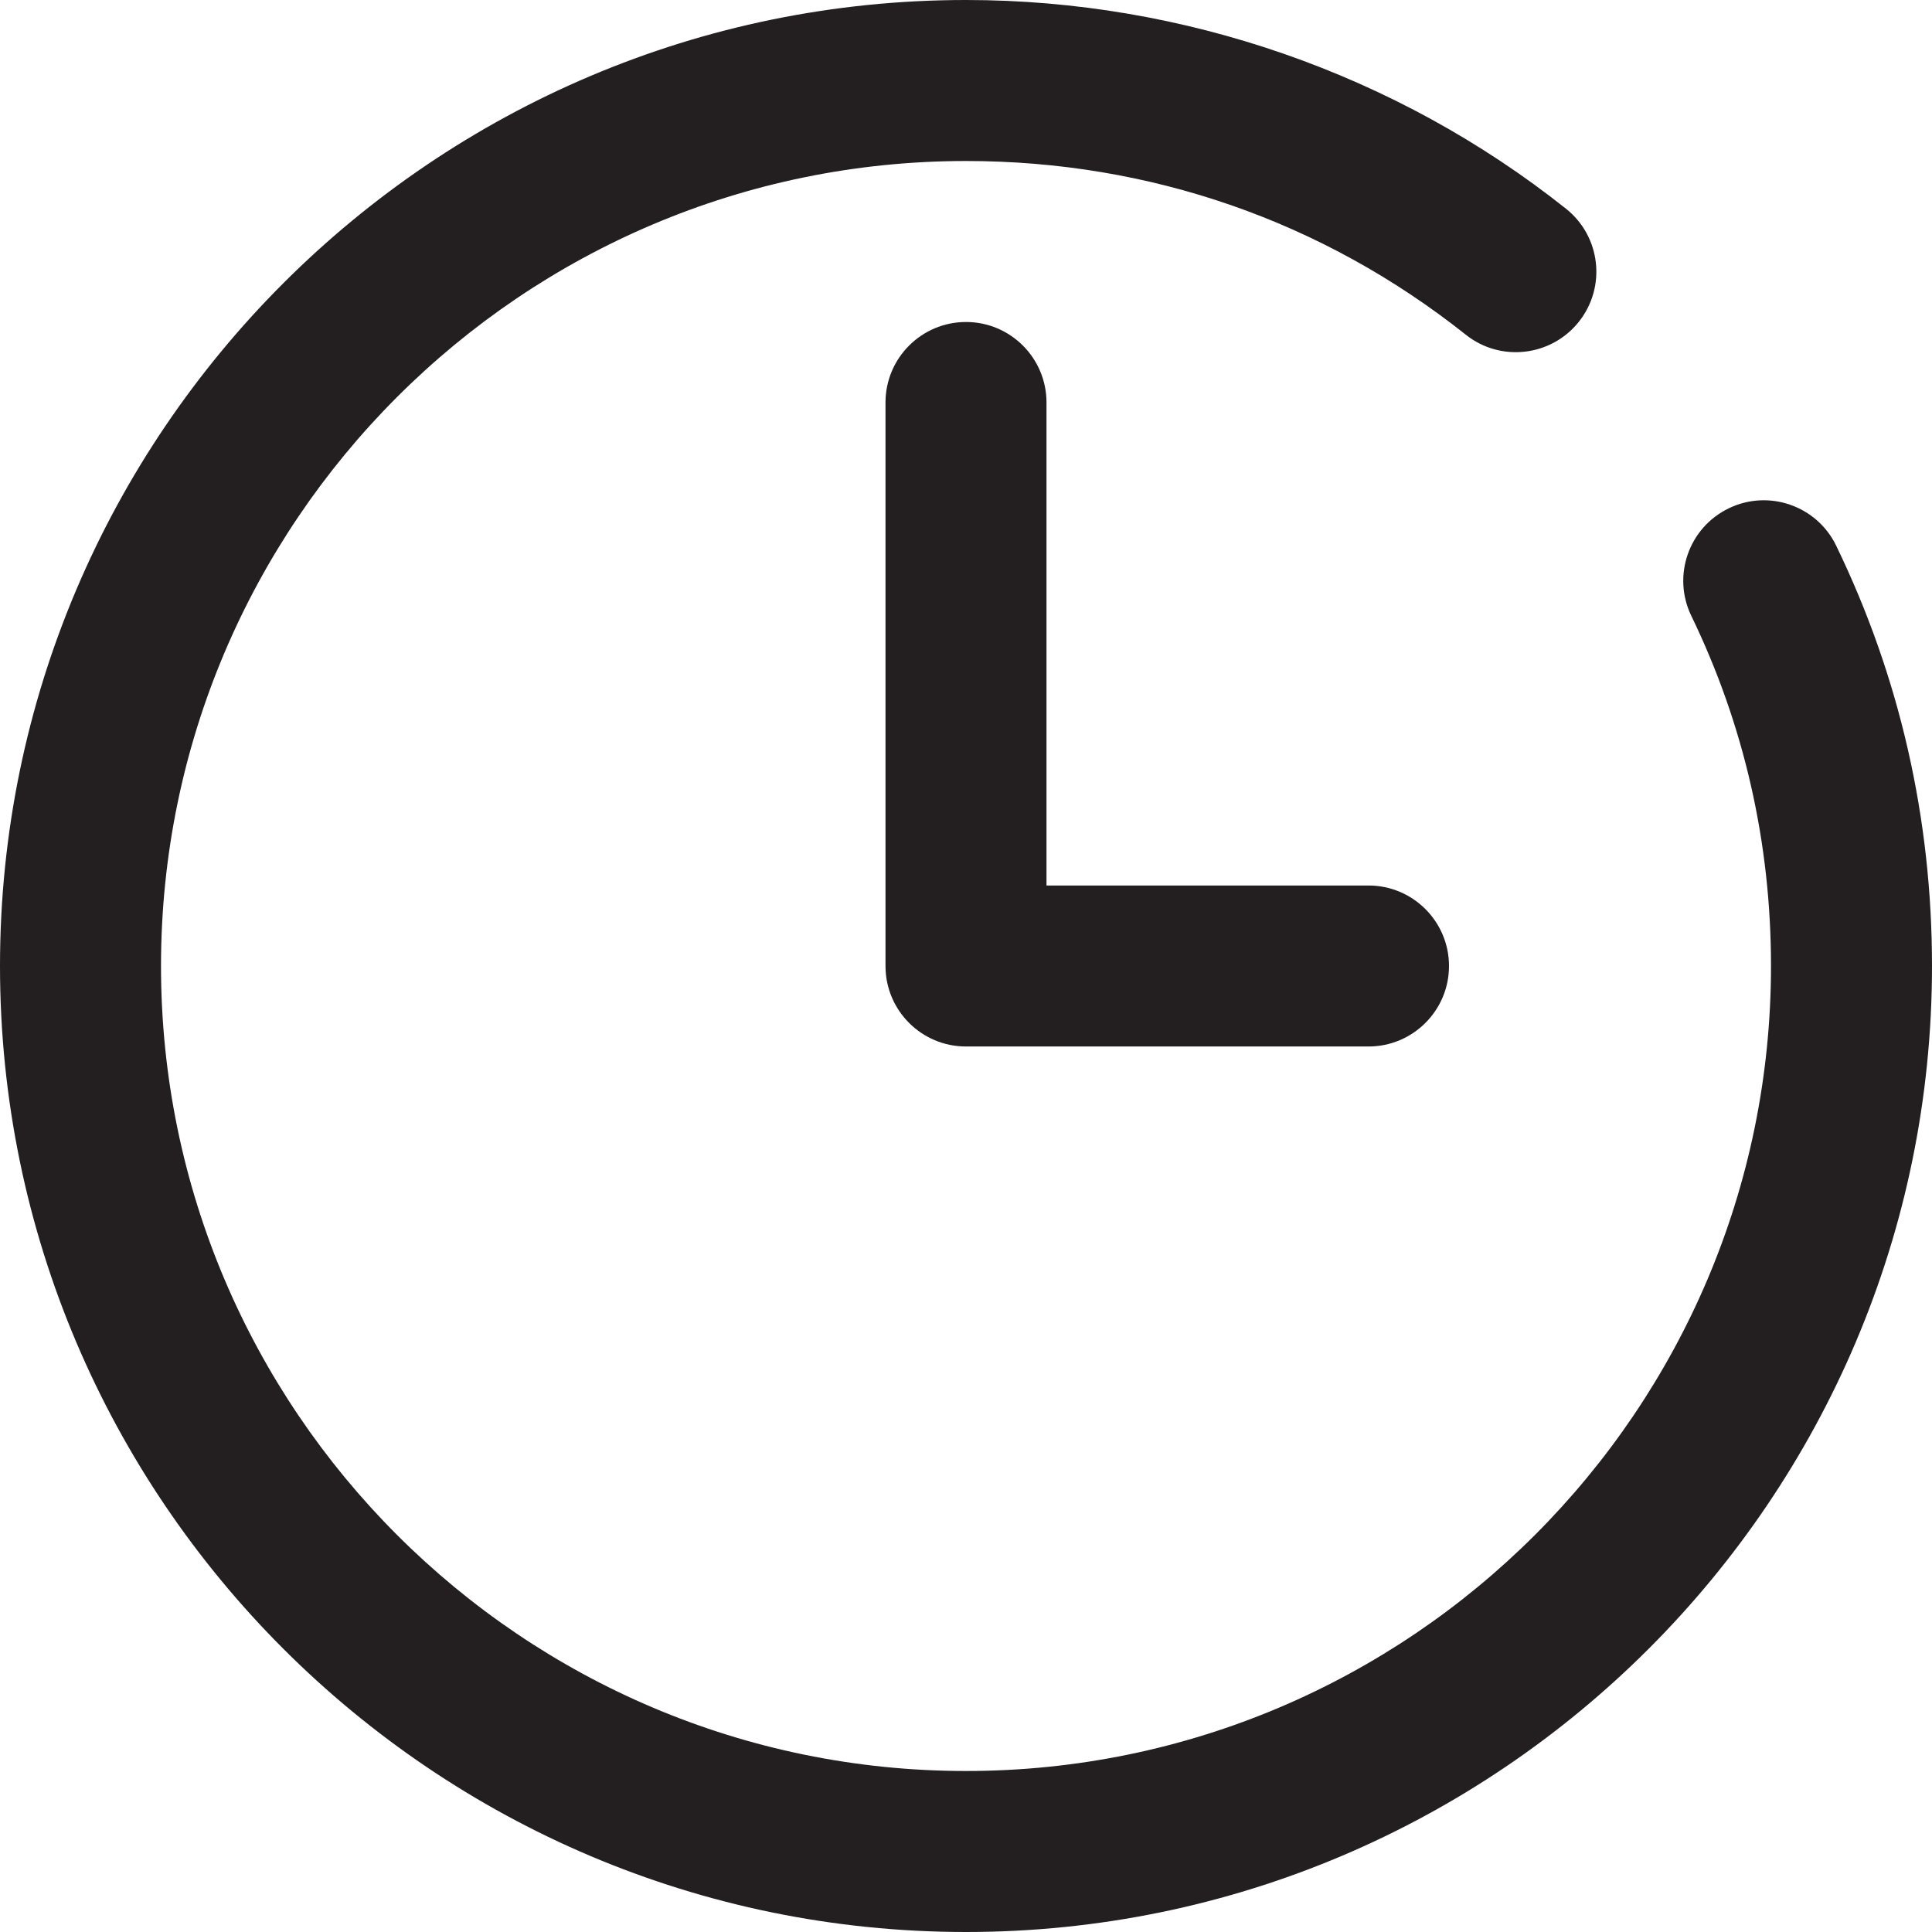 <svg width="512" height="512" viewBox="0 0 512 512" fill="none" xmlns="http://www.w3.org/2000/svg">
<g clip-path="url(#clip0)">
<path d="M458.125 134.719C447.521 139.849 443.083 152.609 448.214 163.208C462.229 192.161 469.333 223.37 469.333 256C469.333 373.63 373.63 469.333 256 469.333C138.37 469.333 42.667 373.63 42.667 256C42.667 138.37 138.37 42.667 256 42.667C304.745 42.667 350.536 58.583 388.438 88.693C397.63 96.031 411.073 94.495 418.411 85.271C425.75 76.052 424.214 62.625 414.984 55.297C370.115 19.635 313.651 0 256 0C114.849 0 0 114.849 0 256C0 397.151 114.849 512 256 512C397.151 512 512 397.151 512 256C512 216.885 503.458 179.401 486.615 144.63C481.495 134.005 468.693 129.578 458.125 134.719Z" fill="#231F20"/>
<path d="M256 85.333C244.224 85.333 234.667 94.891 234.667 106.667V256C234.667 267.776 244.224 277.333 256 277.333H362.667C374.443 277.333 384 267.776 384 256C384 244.224 374.443 234.667 362.667 234.667H277.333V106.667C277.333 94.891 267.776 85.333 256 85.333Z" fill="#231F20"/>
</g>
<defs>
<clipPath id="clip0">
<rect width="512" height="512" fill="white"/>
</clipPath>
</defs>
</svg>
